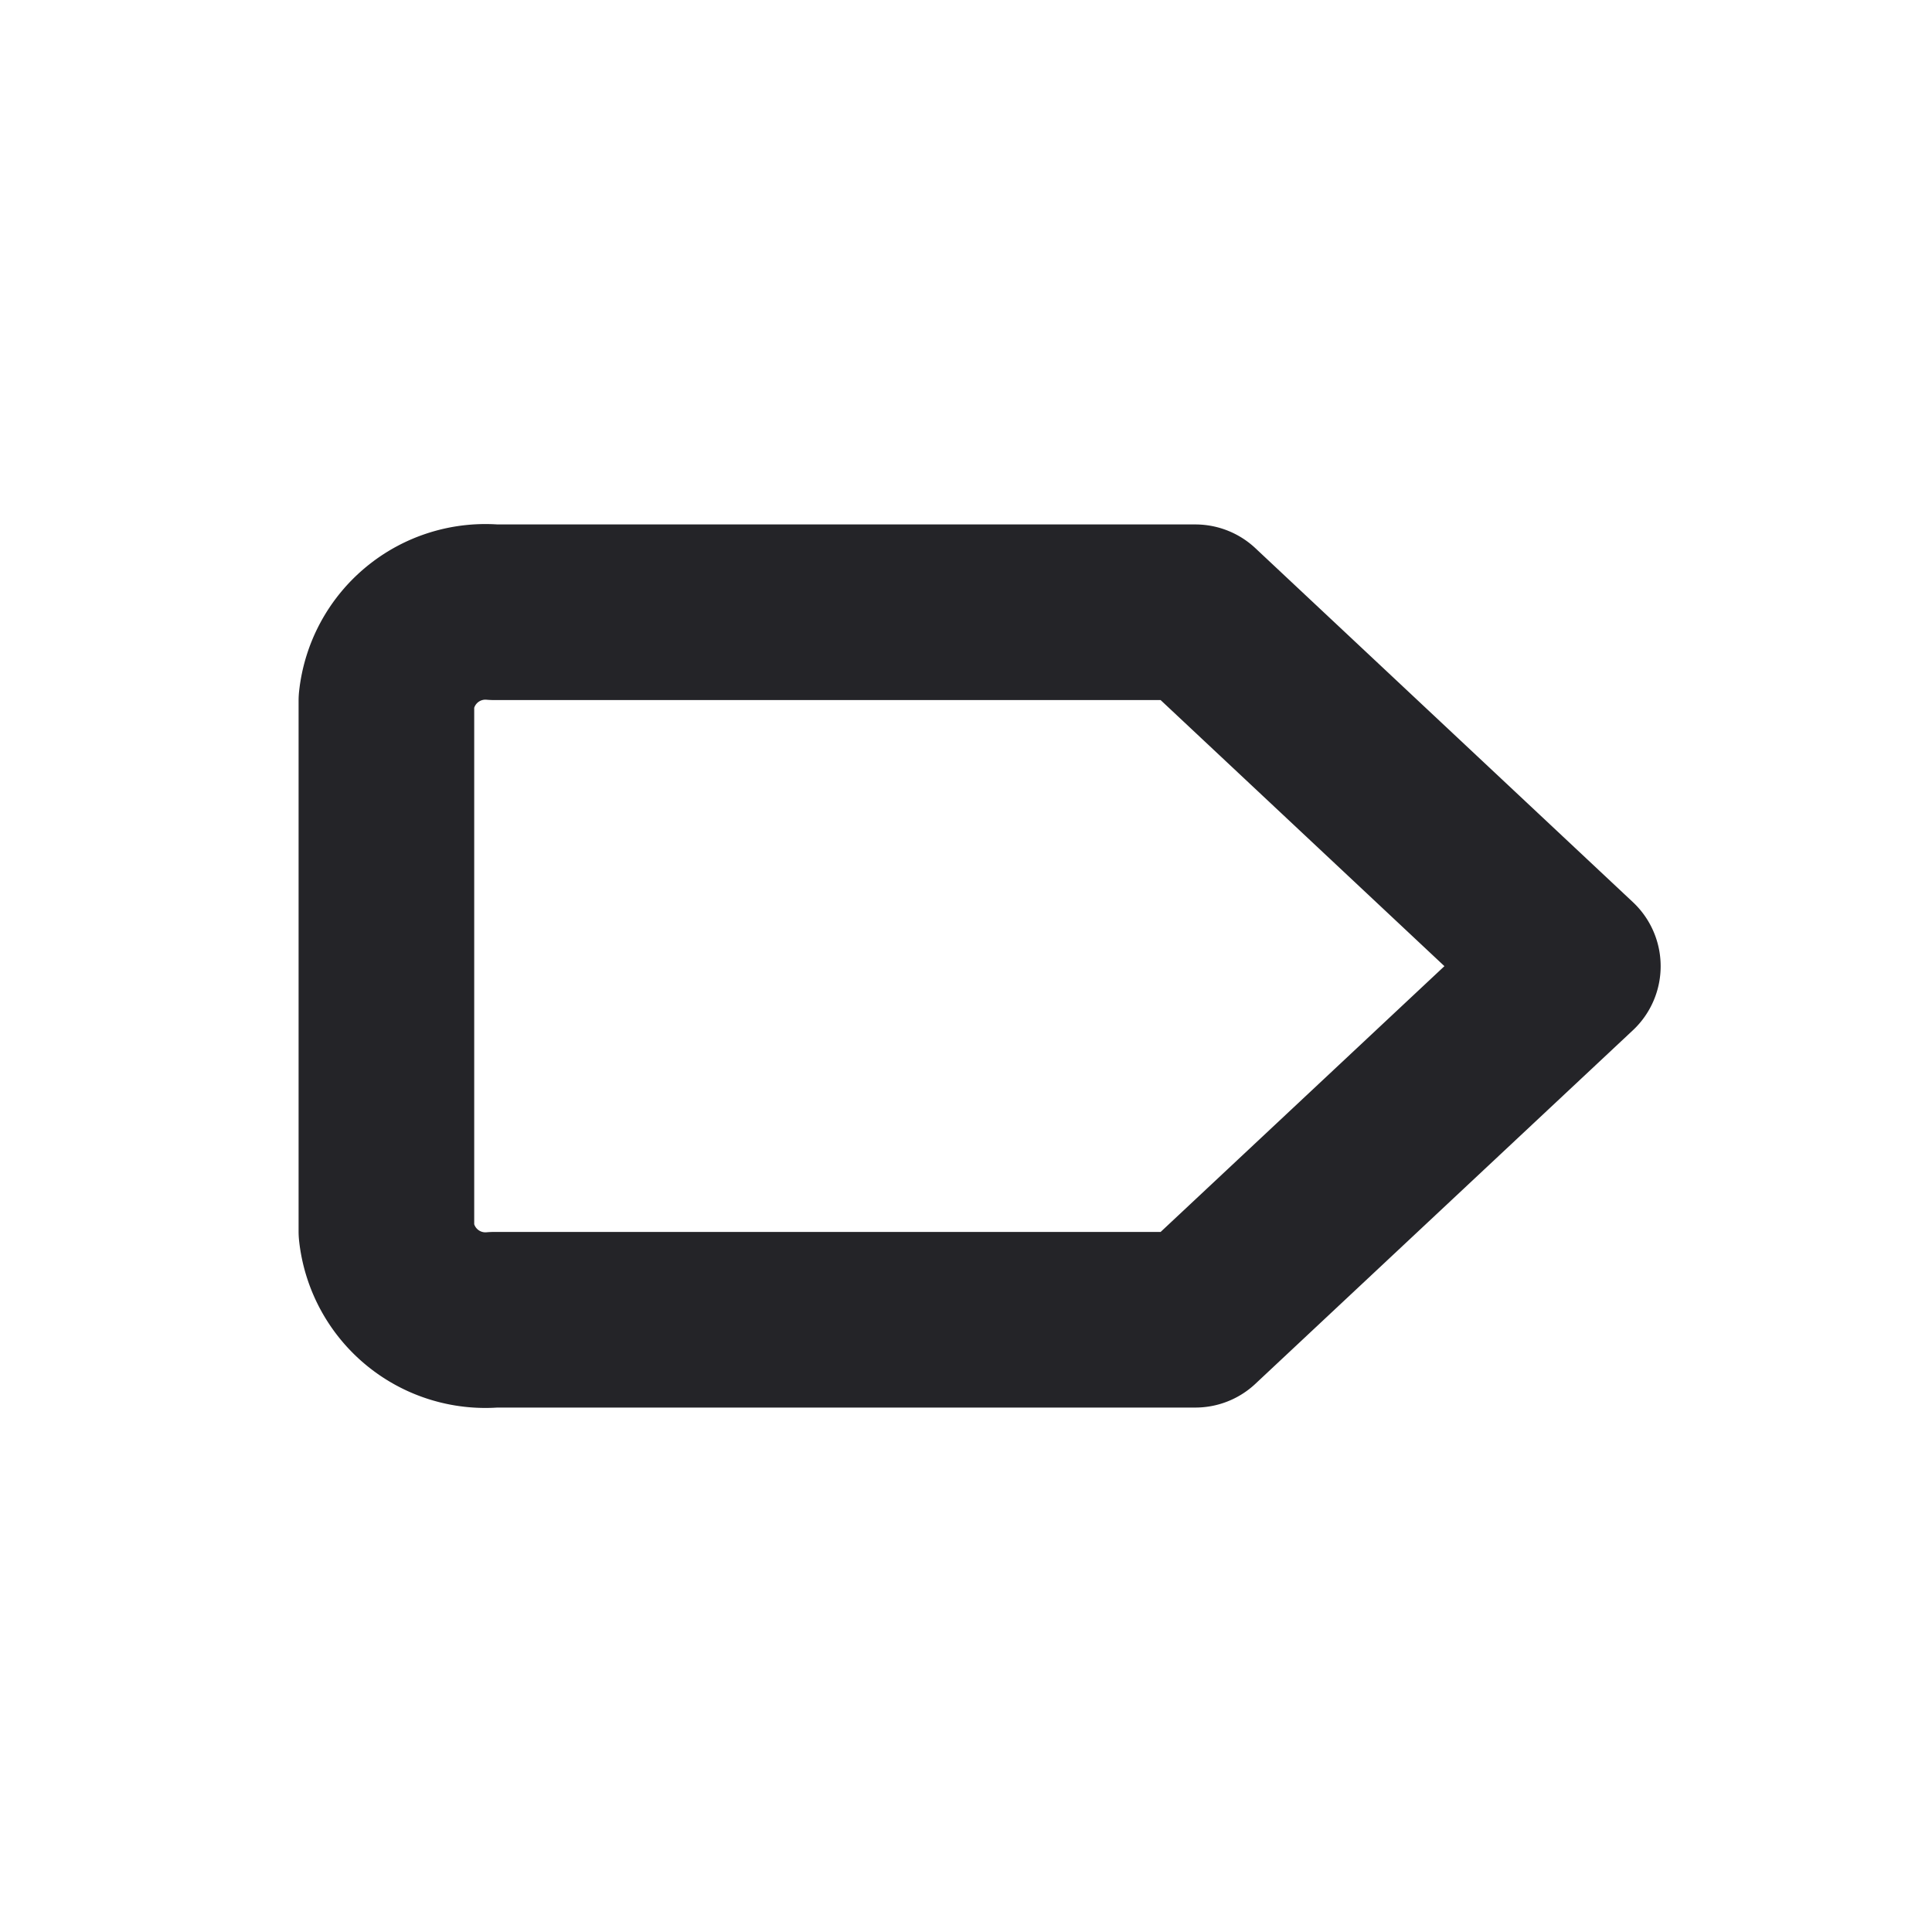 <svg xmlns="http://www.w3.org/2000/svg" xmlns:xlink="http://www.w3.org/1999/xlink" width="20" height="20" viewBox="0 0 20 20">
  <defs>
    <clipPath id="clip-feature_2948">
      <rect width="20" height="20"/>
    </clipPath>
  </defs>
  <g id="feature_2948" clip-path="url(#clip-feature_2948)">
    <g id="Grupo_62" data-name="Grupo 62">
      <g id="Icon" transform="translate(4 3.611)">
        <rect id="Area" width="12" height="12" transform="translate(0 0.389)" fill="#fcfcfc" opacity="0"/>
        <g id="Icon-2" data-name="Icon" transform="translate(0 2.727)">
          <path id="e9ecfa0f-a7f3-47d5-a63f-7b1d600ad6a2" d="M2.025,3.636H9.283L13.191,7.3,9.283,10.96H2.025a1.031,1.031,0,0,1-1.116-.915V4.552A1.031,1.031,0,0,1,2.025,3.636Z" transform="translate(-0.909 -3.636)" fill="none" stroke="#242428" stroke-linecap="round" stroke-linejoin="round" stroke-width="1.818"/>
        </g>
      </g>
    </g>
  </g>
</svg>
